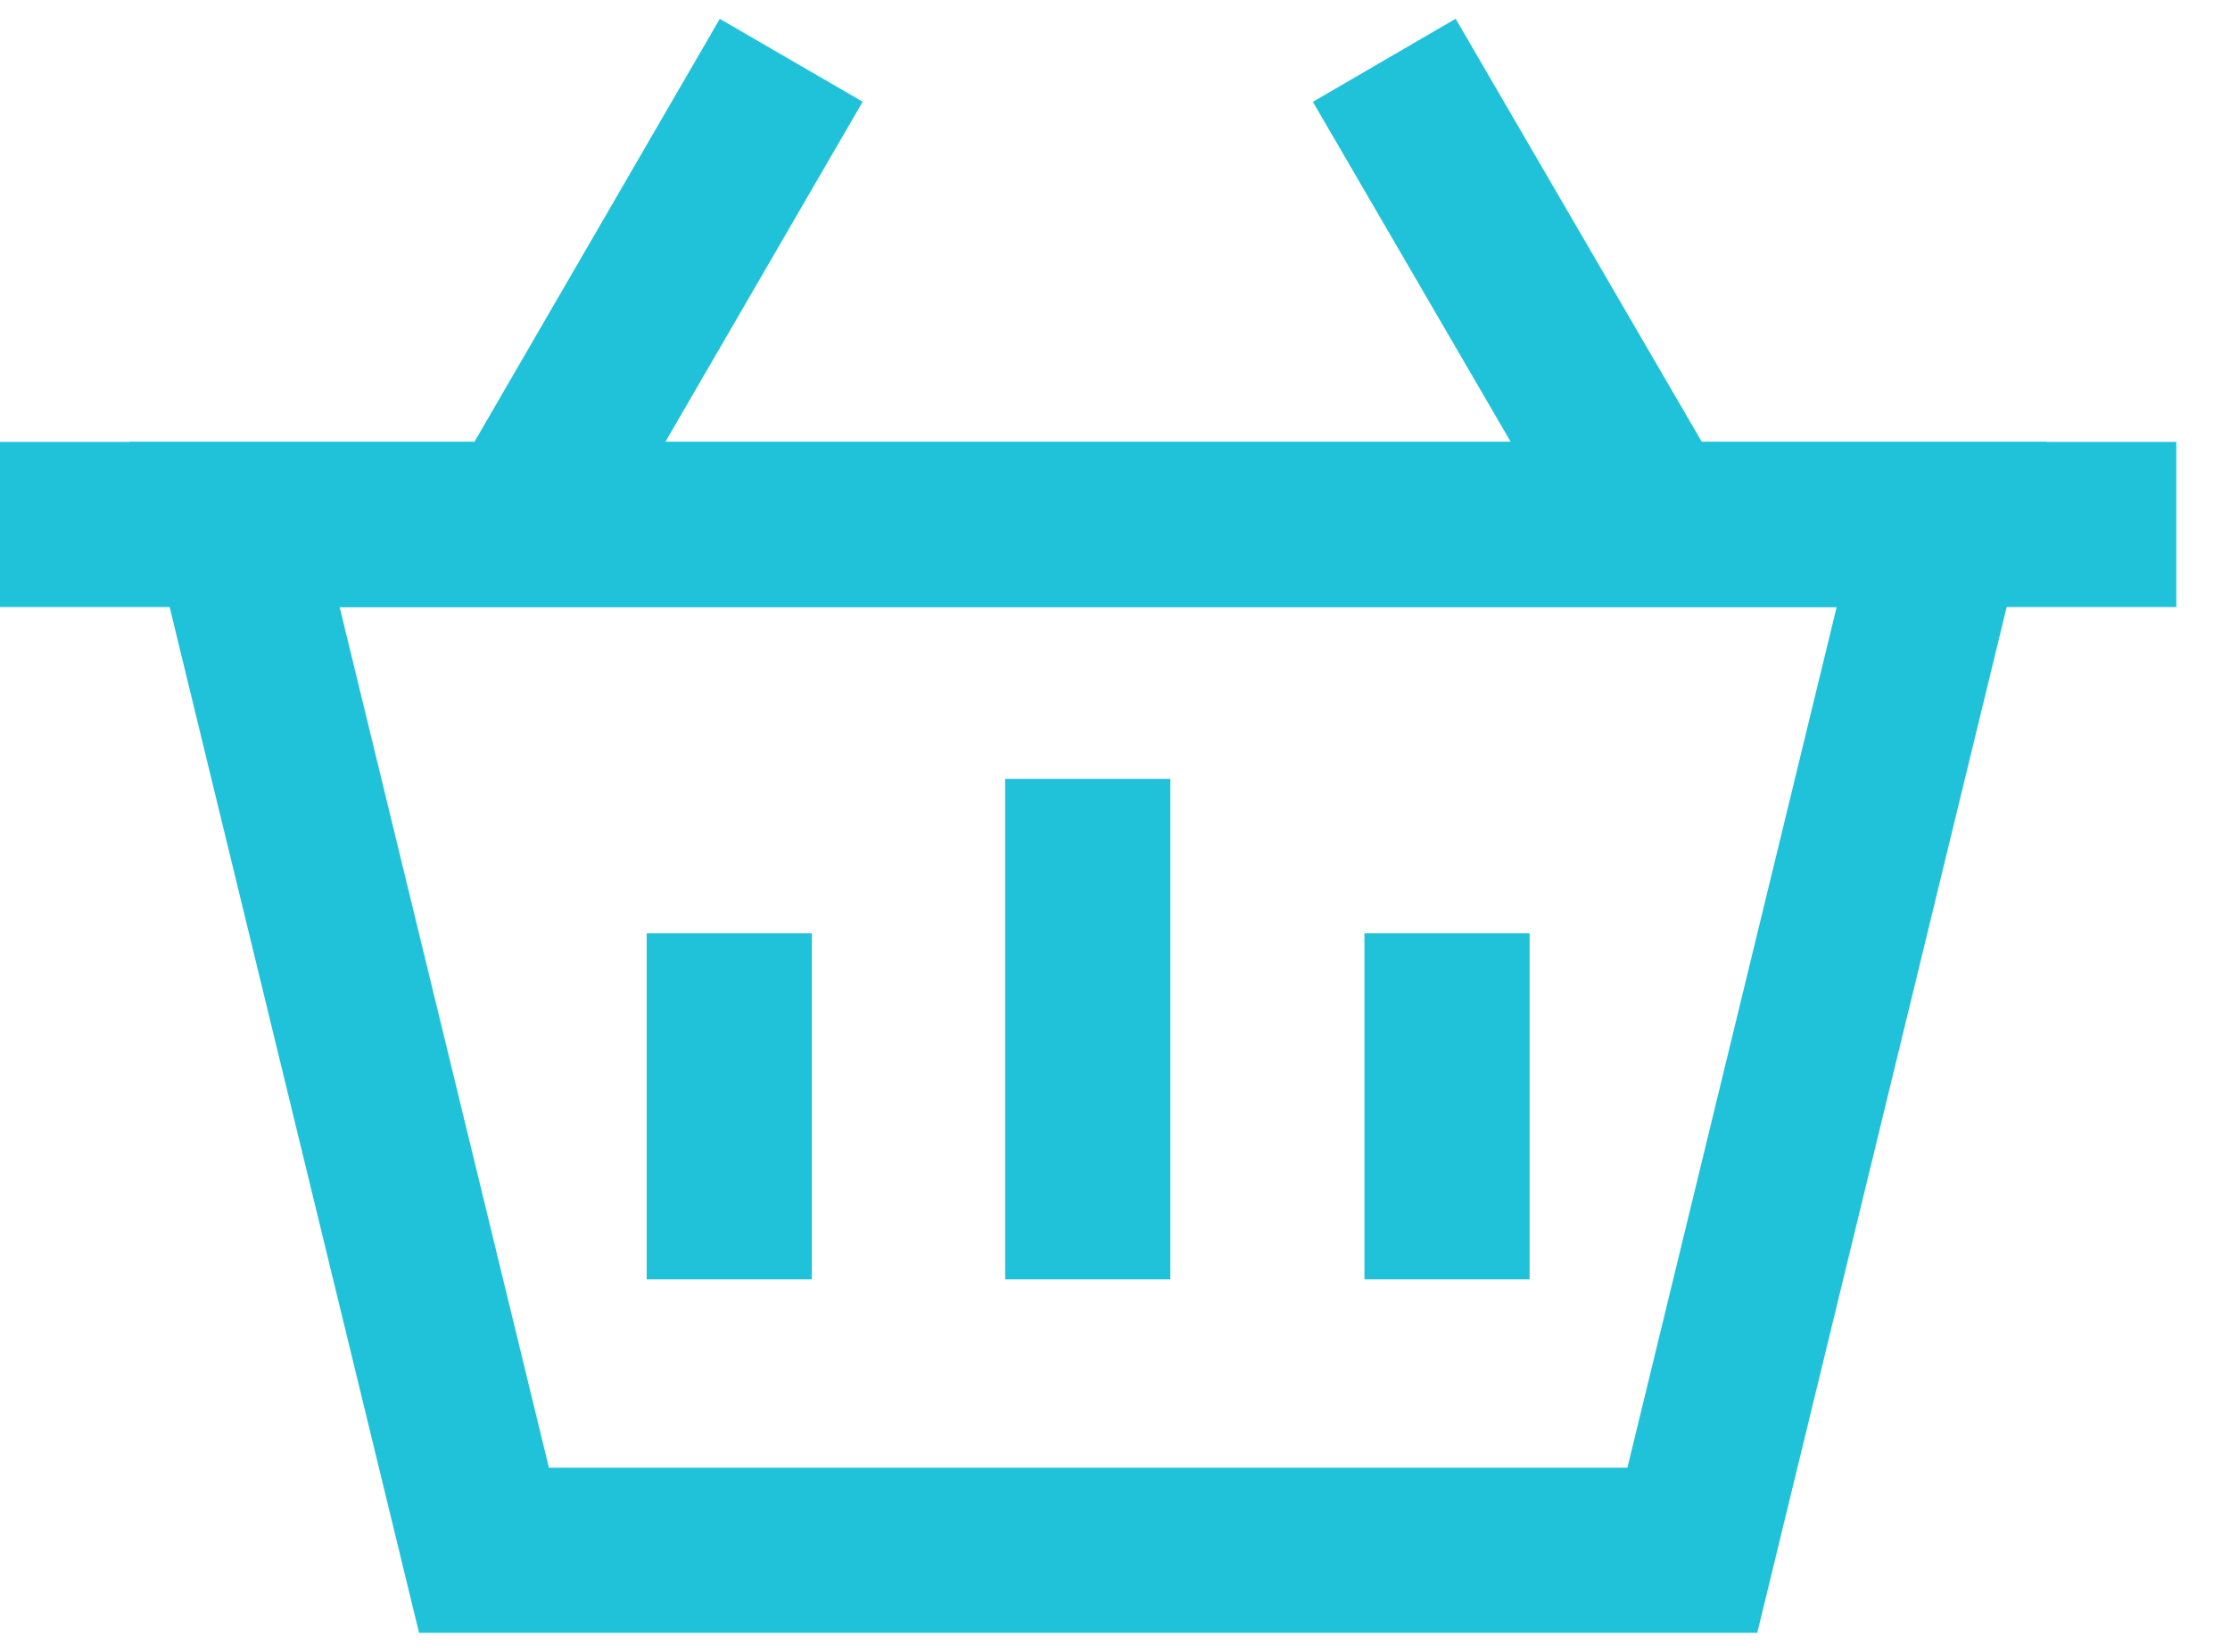 <svg width="27" height="20" viewBox="0 0 27 20" fill="none" xmlns="http://www.w3.org/2000/svg">
<g clip-path="url(#clip0_872_2640)">
<path d="M0 6.35H26.35" stroke="#20C2D9" stroke-width="2" stroke-miterlimit="10"/>
<path d="M20.49 18.77H5.86L2.84 6.35H23.51L20.49 18.77Z" stroke="#20C2D9" stroke-width="2" stroke-miterlimit="10"/>
<path d="M6.32 6.35L9.58 0.73" stroke="#20C2D9" stroke-width="2" stroke-miterlimit="10"/>
<path d="M20.03 6.35L16.76 0.73" stroke="#20C2D9" stroke-width="2" stroke-miterlimit="10"/>
<path d="M8.83 11.3V15.49" stroke="#20C2D9" stroke-width="2" stroke-miterlimit="10"/>
<path d="M17.52 11.3V15.49" stroke="#20C2D9" stroke-width="2" stroke-miterlimit="10"/>
<path d="M13.17 9.43V15.49" stroke="#20C2D9" stroke-width="2" stroke-miterlimit="10"/>
</g>
<defs>
<clipPath id="clip0_872_2640">
<rect width="26.35" height="19.54" fill="white" transform="translate(0 0.23)"/>
</clipPath>
</defs>
</svg>
